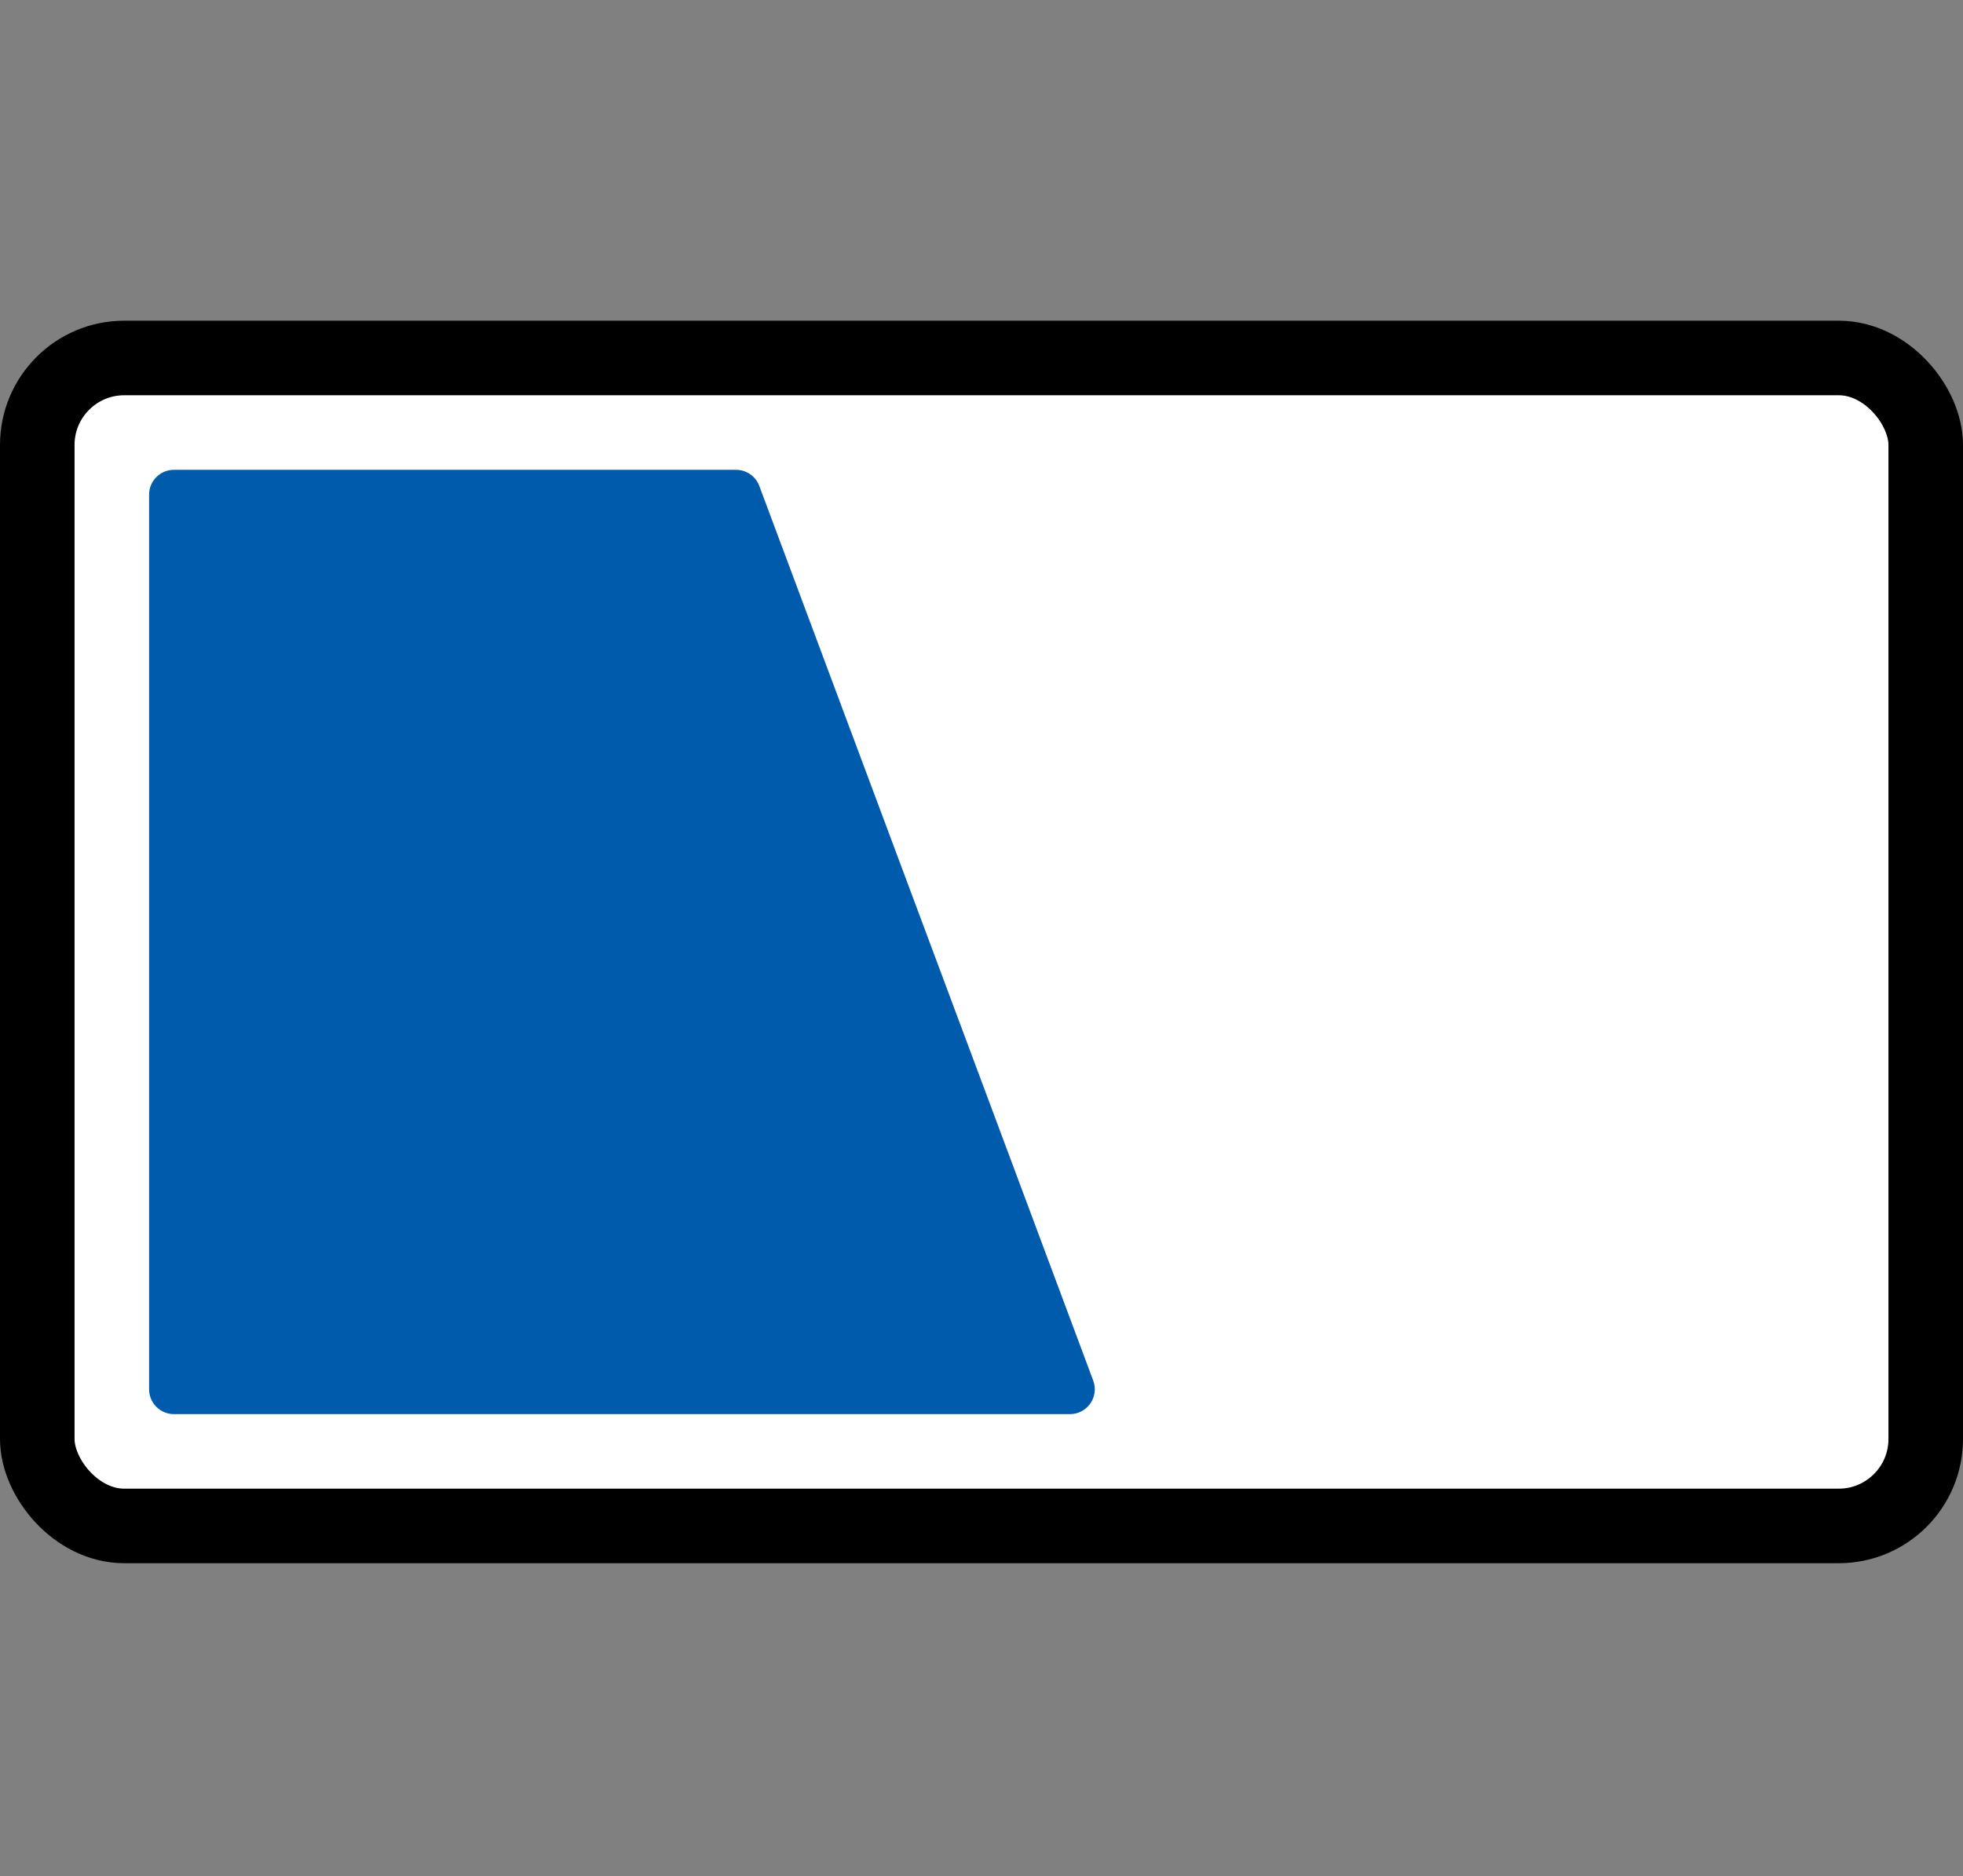 <svg width="158" height="151" viewBox="0 0 158 151" fill="none" xmlns="http://www.w3.org/2000/svg">
<rect x="0" y="0" width="158" height="151" fill="#808080" stroke="none"/>
<rect x="3" y="28.811" width="152" height="94" rx="7" fill="white"/>
<rect x="3" y="28.811" width="152" height="94" rx="7" stroke="black" stroke-width="6"/>
<path d="M59.243 37.812H14C12.895 37.812 12 38.707 12 39.812V111.812C12 112.916 12.895 113.812 14 113.812H86.119C87.514 113.812 88.48 112.419 87.992 111.112L61.117 39.112C60.825 38.33 60.078 37.812 59.243 37.812Z" fill="#005BAC"/>
</svg>
